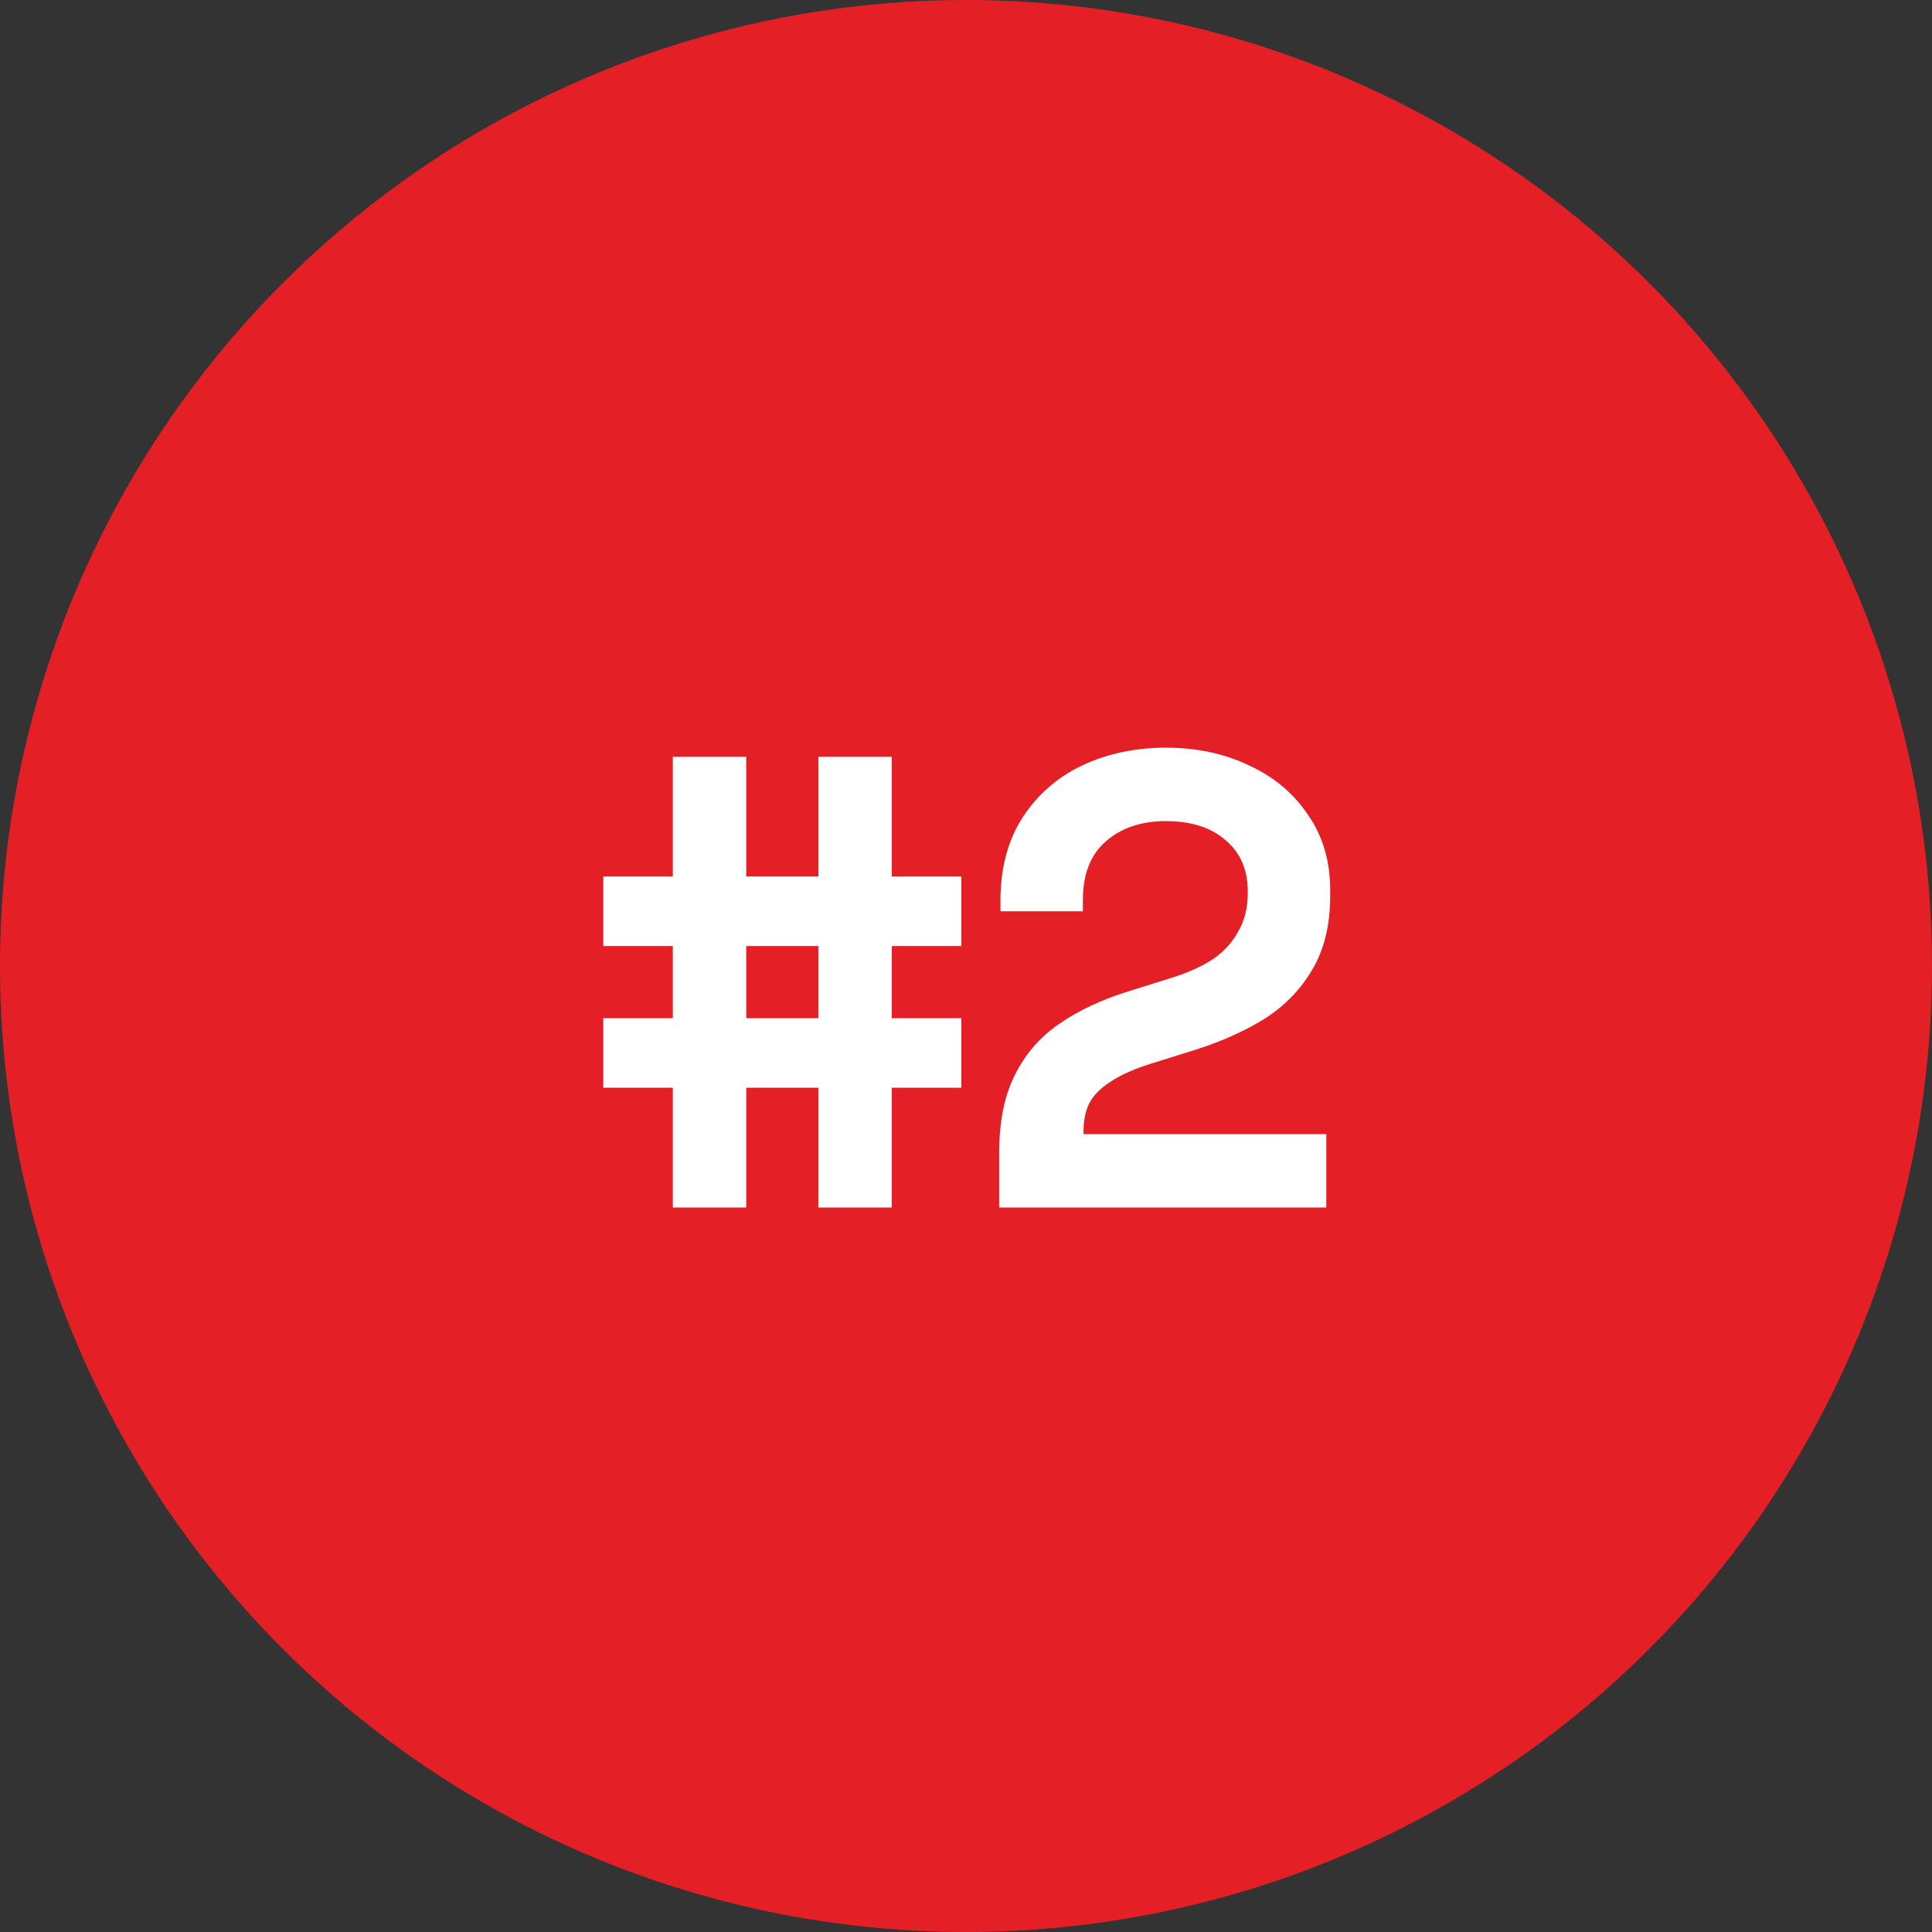 <svg xmlns="http://www.w3.org/2000/svg" width="48" height="48" viewBox="0 0 48 48" fill="none"><rect x="0" y="0" width="48" height="48" fill="#333333" stroke="none"/><circle cx="24" cy="24" r="24" fill="#E41F26"></circle><path d="M16.716 30V27.024H14.988V25.296H16.716V23.504H14.988V21.776H16.716V18.8H18.54V21.776H20.332V18.8H22.156V21.776H23.884V23.504H22.156V25.296H23.884V27.024H22.156V30H20.332V27.024H18.54V30H16.716ZM18.54 25.296H20.332V23.504H18.54V25.296ZM24.824 30V28.656C24.824 27.877 24.952 27.232 25.208 26.72C25.464 26.197 25.832 25.771 26.312 25.44C26.803 25.099 27.4 24.821 28.104 24.608L29.176 24.272C29.571 24.144 29.901 23.989 30.168 23.808C30.435 23.616 30.637 23.387 30.776 23.12C30.925 22.853 31 22.549 31 22.208V22.144C31 21.611 30.819 21.189 30.456 20.88C30.093 20.56 29.597 20.4 28.968 20.4C28.349 20.4 27.848 20.571 27.464 20.912C27.091 21.243 26.904 21.723 26.904 22.352V22.64H24.856V22.384C24.856 21.573 25.037 20.885 25.4 20.32C25.763 19.755 26.253 19.323 26.872 19.024C27.501 18.725 28.2 18.576 28.968 18.576C29.736 18.576 30.429 18.725 31.048 19.024C31.667 19.312 32.152 19.723 32.504 20.256C32.867 20.779 33.048 21.397 33.048 22.112V22.272C33.048 22.987 32.899 23.595 32.6 24.096C32.312 24.587 31.917 24.992 31.416 25.312C30.915 25.621 30.344 25.877 29.704 26.08L28.68 26.4C28.221 26.539 27.864 26.693 27.608 26.864C27.352 27.024 27.171 27.205 27.064 27.408C26.968 27.6 26.92 27.835 26.92 28.112V28.176H32.952V30H24.824Z" fill="white"></path></svg>